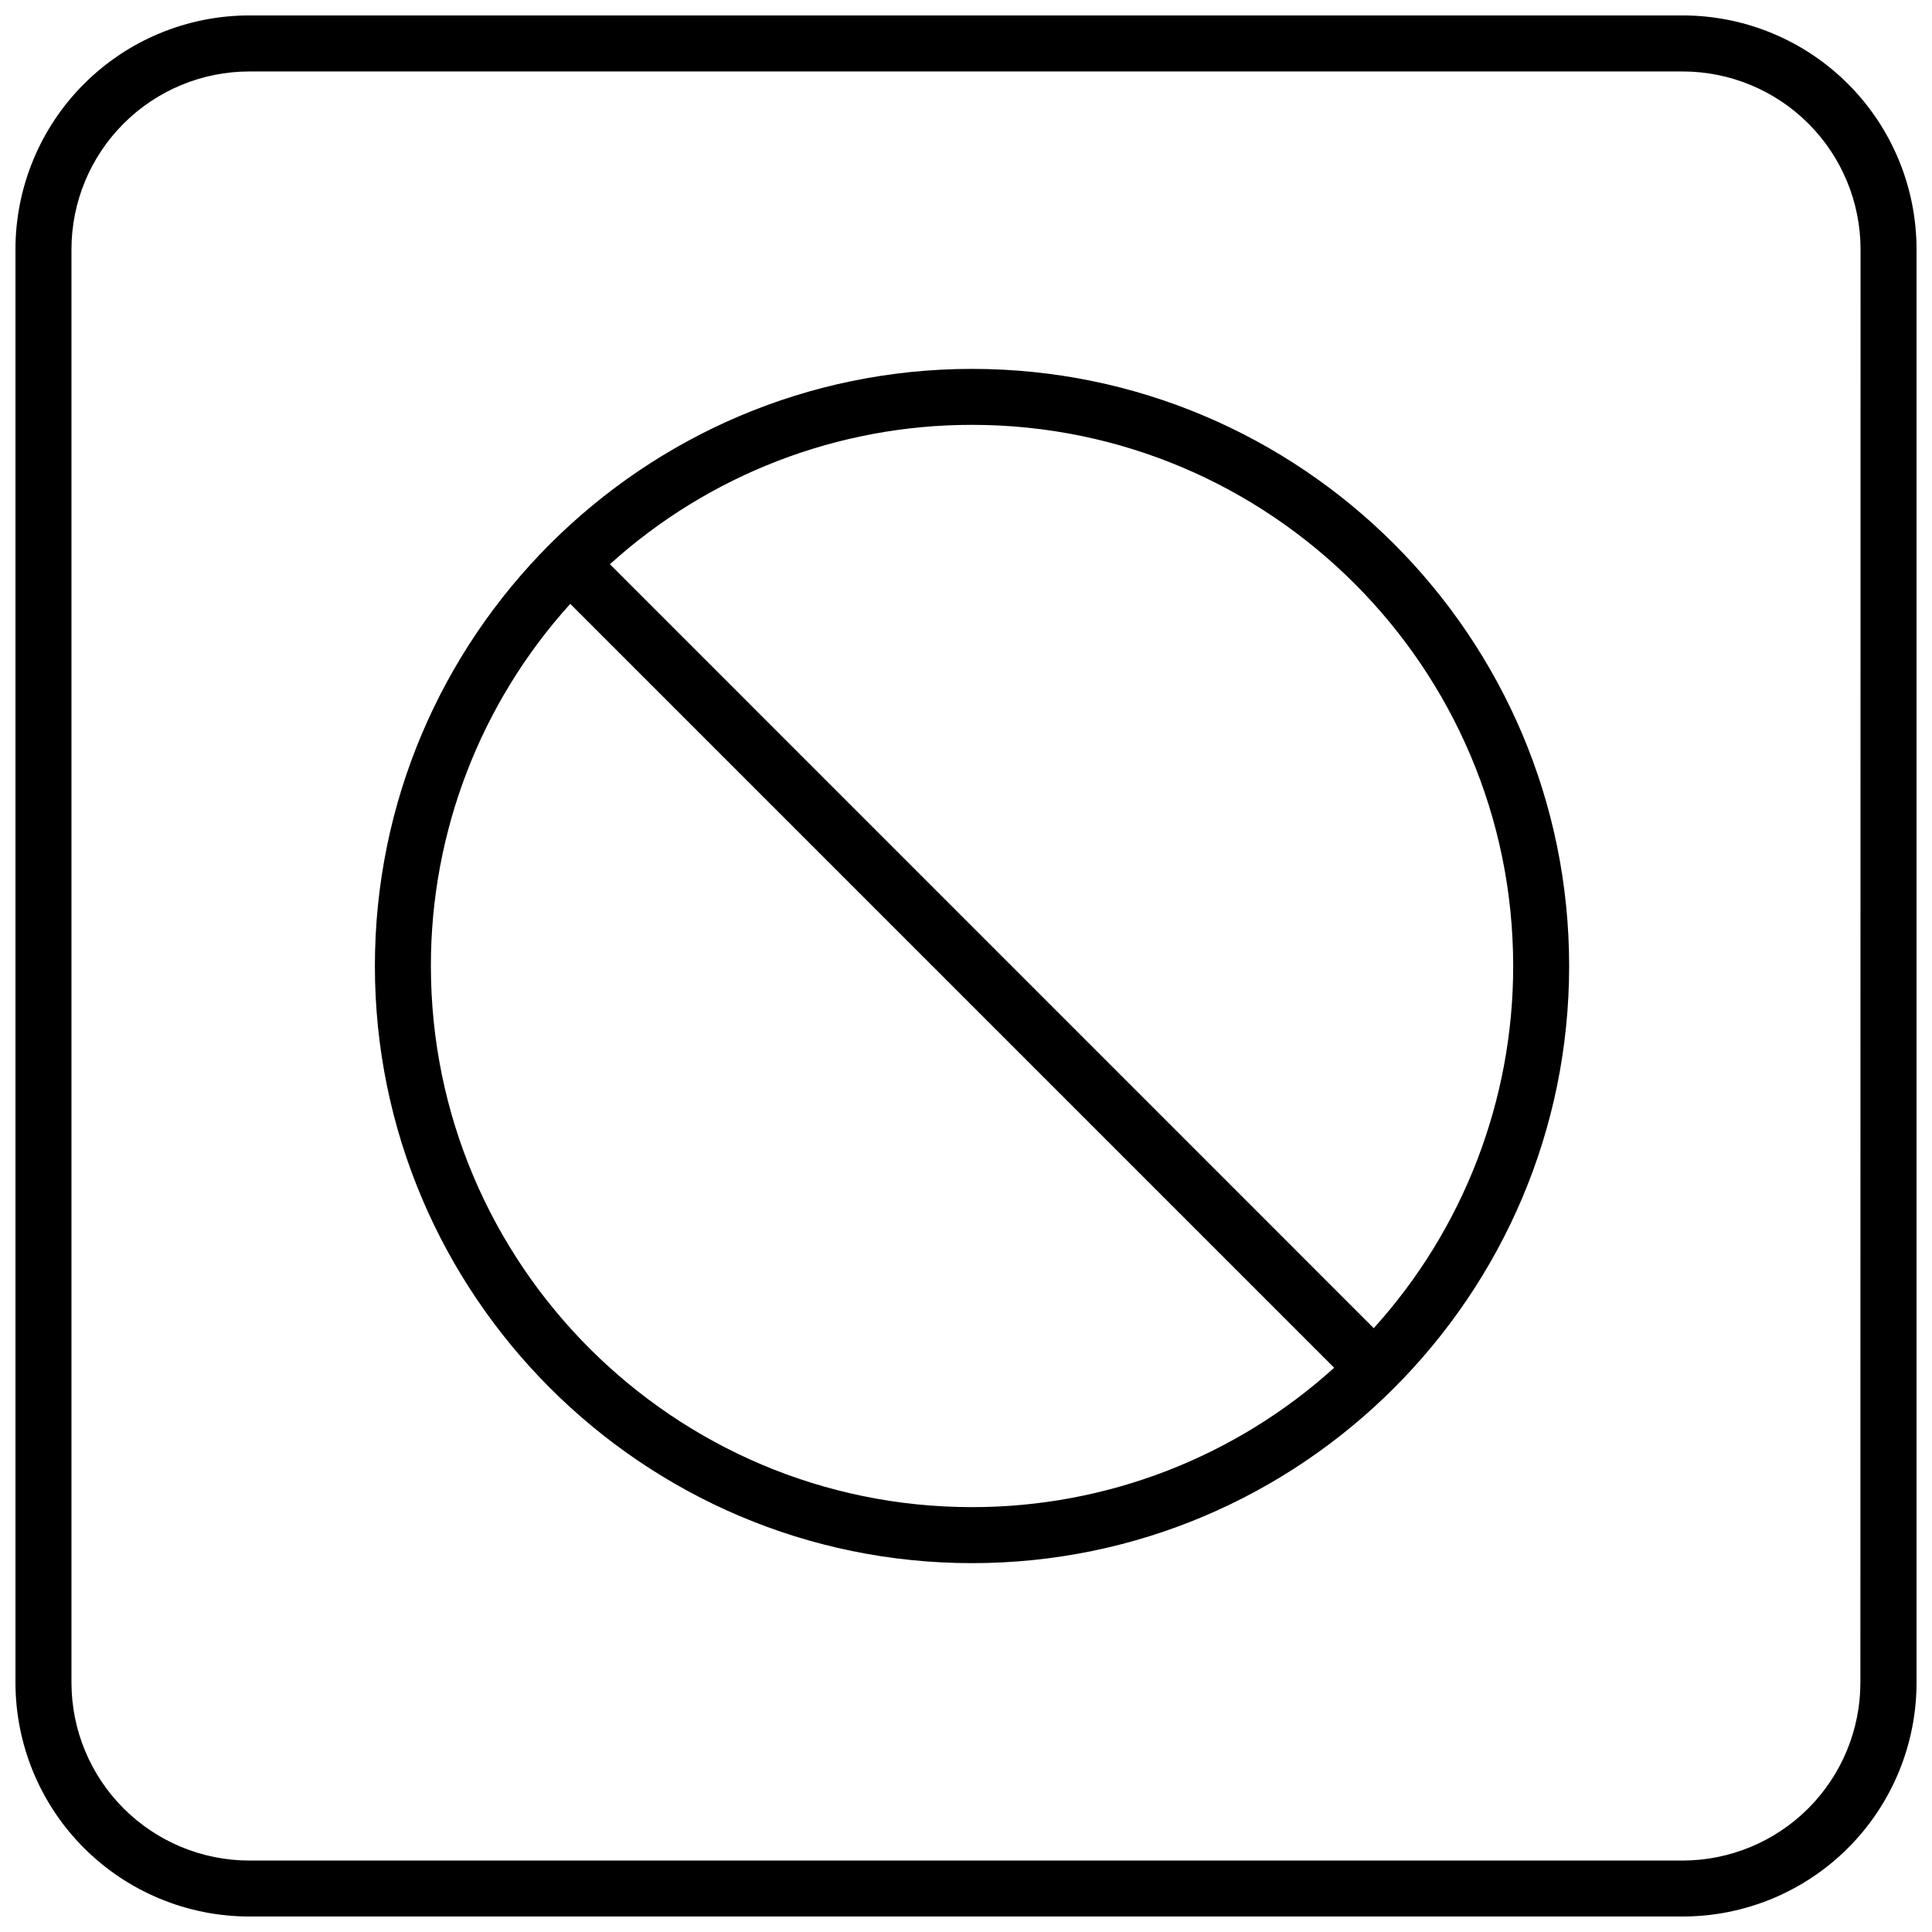 <?xml version="1.0" encoding="UTF-8"?>
<!-- Uploaded to: SVG Repo, www.svgrepo.com, Generator: SVG Repo Mixer Tools -->
<svg width="800px" height="800px" version="1.1" viewBox="144 144 512 512" xmlns="http://www.w3.org/2000/svg">
 <defs>
  <clipPath id="a">
   <path d="m148.09 148.09h503.81v503.81h-503.81z"/>
  </clipPath>
 </defs>
 <g clip-path="url(#a)">
  <path d="m589.91 148.09h-379.82c-16.441 0-32.211 6.531-43.836 18.156s-18.156 27.395-18.156 43.836v379.82c0 16.441 6.531 32.211 18.156 43.836s27.395 18.156 43.836 18.156h379.82c16.441 0 32.211-6.531 43.836-18.156s18.156-27.395 18.156-43.836v-379.82c0-16.441-6.531-32.211-18.156-43.836s-27.395-18.156-43.836-18.156zm47.113 441.82c-0.004 12.5-4.969 24.484-13.801 33.324-8.832 8.84-20.812 13.816-33.312 13.832h-379.82c-12.504-0.008-24.496-4.977-33.336-13.82-8.844-8.84-13.812-20.832-13.816-33.336v-379.82c0.004-12.504 4.973-24.496 13.816-33.336 8.84-8.844 20.832-13.812 33.336-13.816h379.82c12.504 0.004 24.496 4.973 33.336 13.816 8.844 8.84 13.812 20.832 13.82 33.336z"/>
 </g>
 <path d="m401.6 241.76c-87.211 0-158.25 70.984-158.25 158.24 0 87.25 71.035 158.25 158.25 158.25 87.215 0 158.24-70.984 158.24-158.25s-70.984-158.24-158.24-158.24zm-143.41 158.24c-0.031-35.469 13.137-69.676 36.938-95.973l202.44 202.44c-26.293 23.797-60.5 36.965-95.969 36.938-79.074 0-143.41-64.332-143.41-143.41zm249.87 95.98-202.43-202.45c26.293-23.805 60.504-36.973 95.969-36.941 79.074 0 143.41 64.336 143.41 143.41 0.023 35.469-13.145 69.68-36.949 95.977z"/>
</svg>